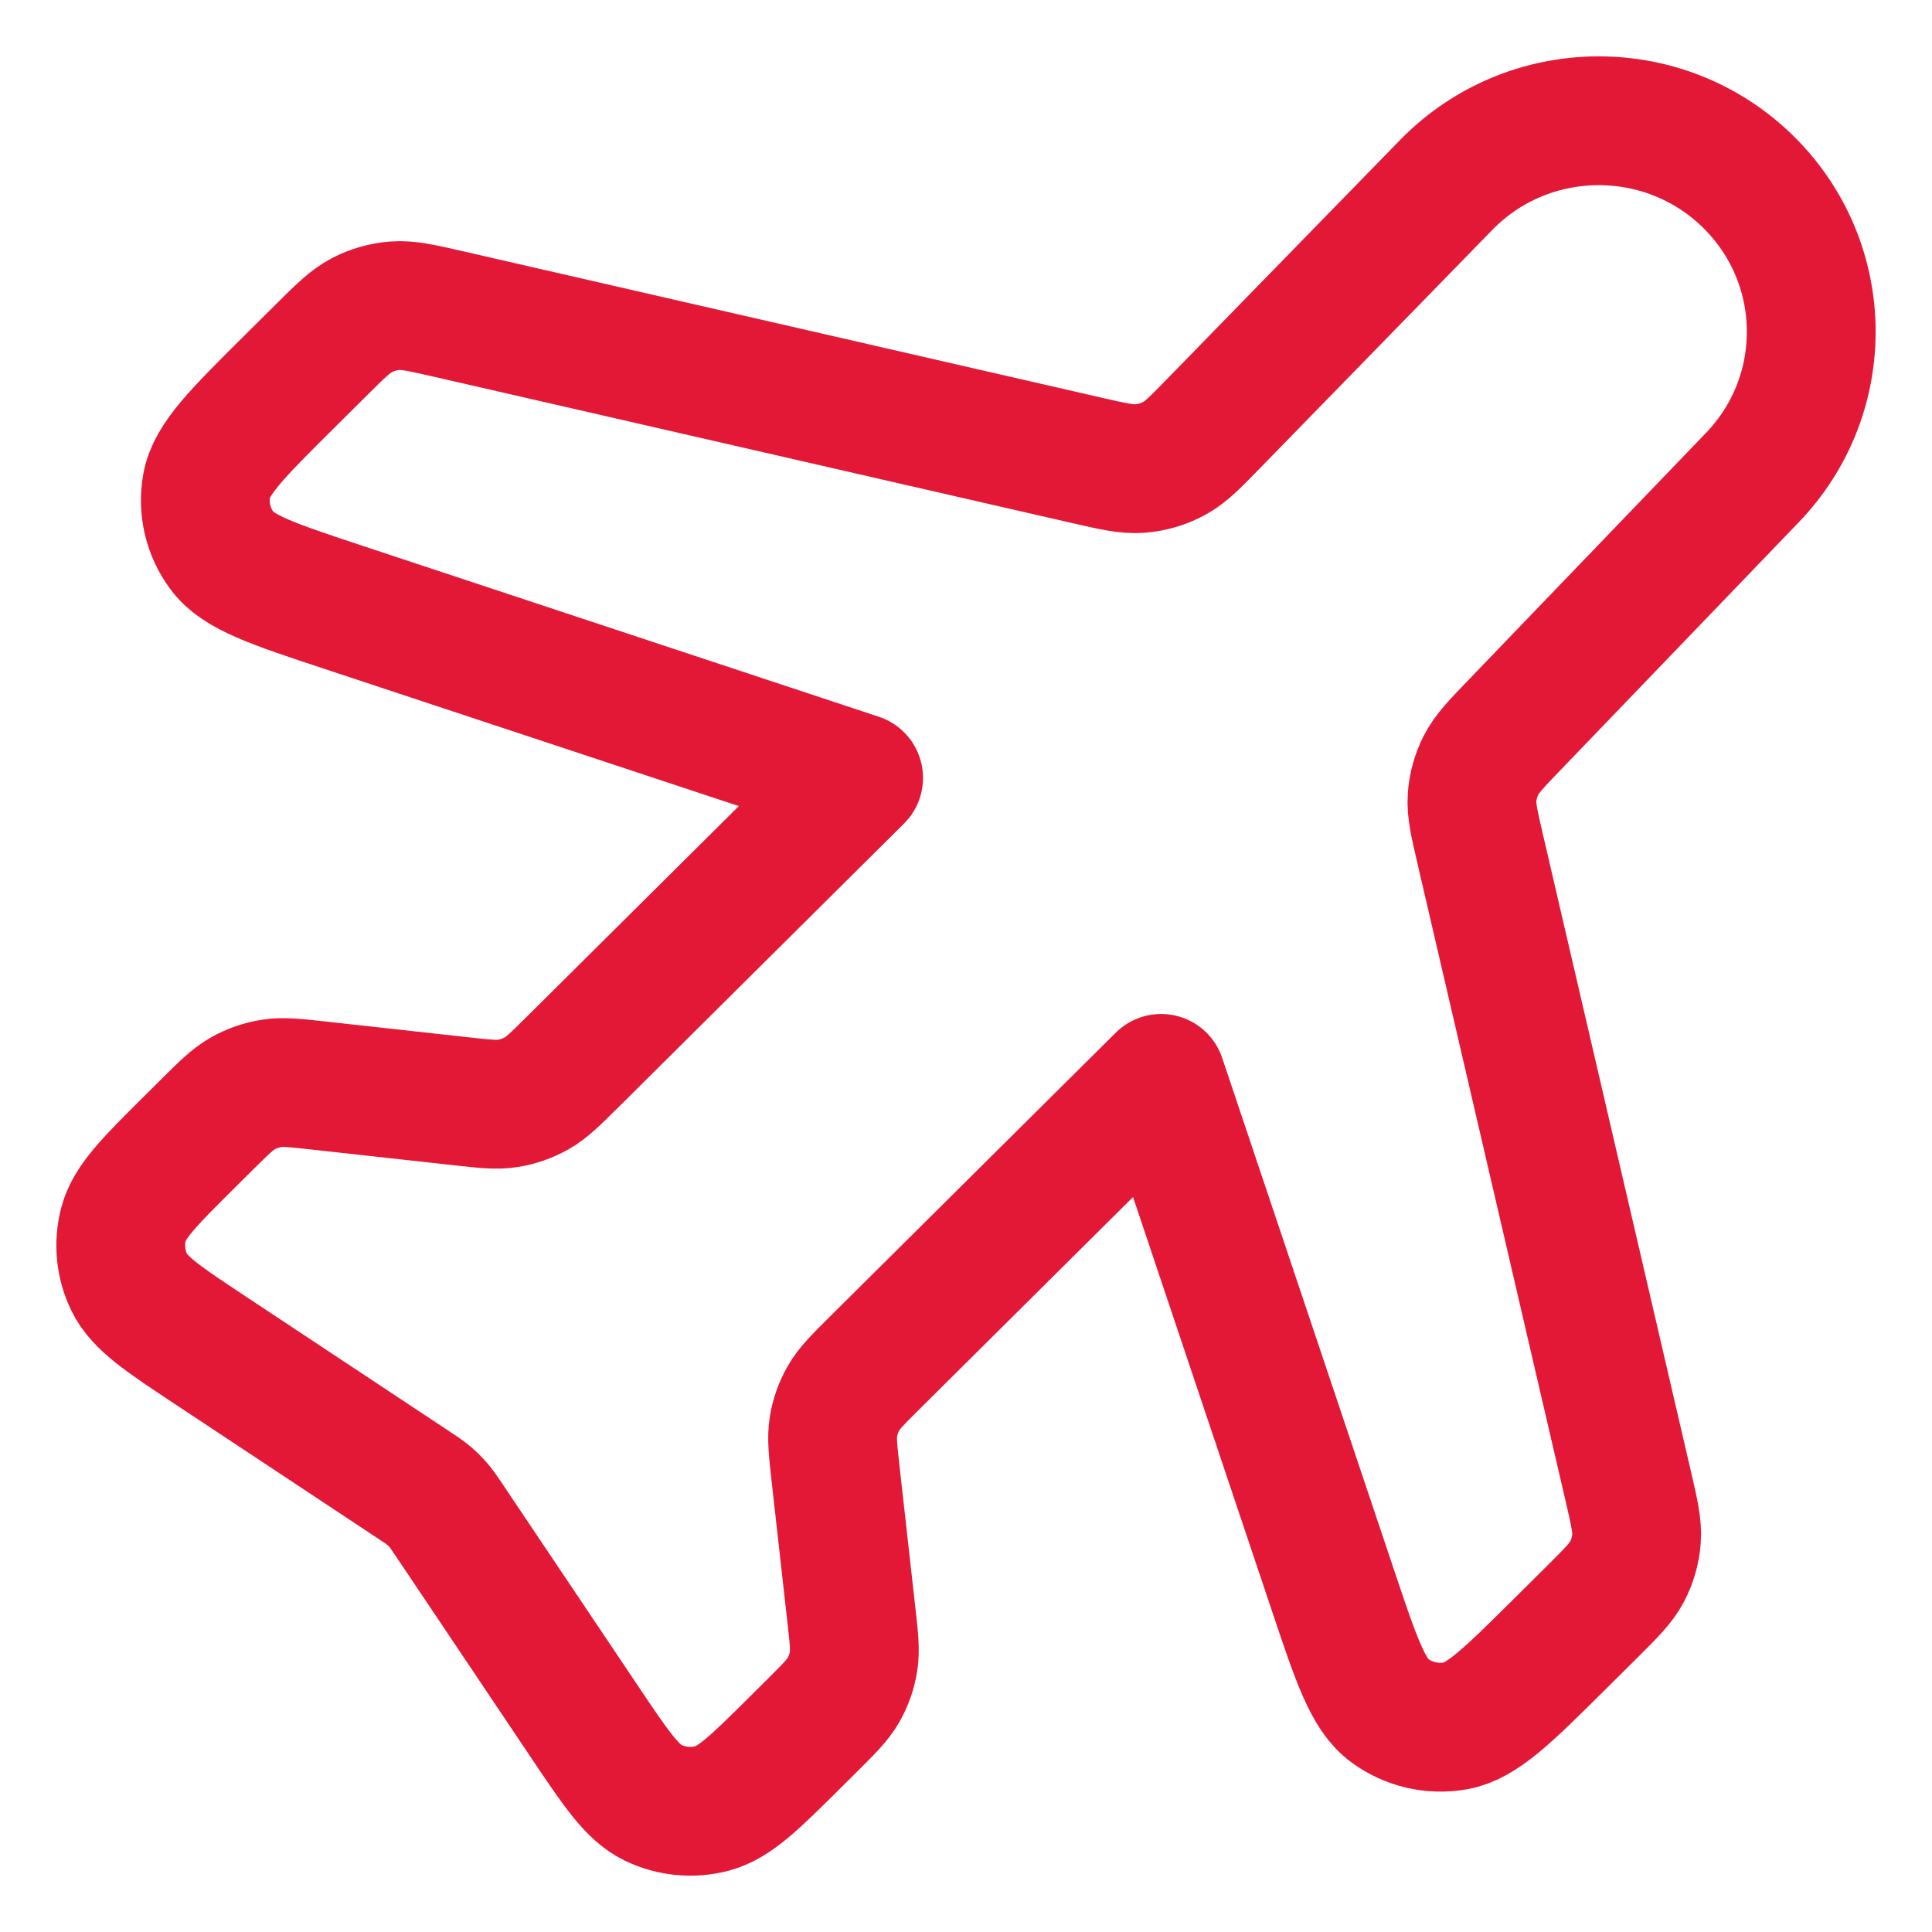 <svg width="36" height="36" viewBox="0 0 36 36" fill="none" xmlns="http://www.w3.org/2000/svg">
<path d="M26.947 3.447C28.485 1.869 31.027 1.849 32.59 3.402C34.111 4.912 34.14 7.353 32.654 8.898L28.224 13.506C27.876 13.867 27.703 14.048 27.596 14.26C27.501 14.447 27.445 14.651 27.43 14.86C27.413 15.096 27.47 15.339 27.583 15.826L30.338 27.684C30.454 28.184 30.512 28.434 30.493 28.675C30.477 28.889 30.417 29.097 30.317 29.287C30.203 29.502 30.021 29.683 29.656 30.046L29.065 30.633C28.098 31.593 27.615 32.073 27.121 32.16C26.689 32.236 26.244 32.132 25.892 31.872C25.489 31.575 25.273 30.931 24.841 29.643L21.636 20.094L16.302 25.392C15.984 25.708 15.825 25.866 15.718 26.053C15.624 26.218 15.56 26.398 15.53 26.585C15.496 26.797 15.521 27.019 15.57 27.464L15.863 30.082C15.913 30.527 15.938 30.749 15.904 30.96C15.874 31.148 15.81 31.328 15.716 31.493C15.609 31.679 15.45 31.837 15.132 32.154L14.817 32.467C14.063 33.216 13.685 33.59 13.266 33.699C12.899 33.794 12.509 33.756 12.167 33.591C11.778 33.403 11.482 32.962 10.89 32.08L8.39 28.355C8.284 28.197 8.231 28.118 8.17 28.047C8.115 27.983 8.056 27.924 7.992 27.87C7.92 27.809 7.841 27.757 7.682 27.652L3.931 25.168C3.043 24.58 2.6 24.287 2.41 23.899C2.244 23.56 2.206 23.173 2.302 22.808C2.411 22.392 2.788 22.017 3.542 21.268L3.857 20.955C4.176 20.639 4.335 20.481 4.522 20.375C4.688 20.281 4.87 20.218 5.059 20.188C5.271 20.154 5.495 20.179 5.943 20.228L8.579 20.519C9.027 20.569 9.25 20.593 9.463 20.56C9.652 20.53 9.834 20.466 10 20.373C10.187 20.267 10.346 20.109 10.665 19.793L15.999 14.495L6.385 11.312C5.089 10.882 4.44 10.668 4.141 10.267C3.879 9.917 3.774 9.476 3.851 9.047C3.938 8.556 4.422 8.076 5.388 7.116L5.979 6.529C6.344 6.166 6.527 5.985 6.743 5.873C6.934 5.773 7.144 5.714 7.359 5.697C7.602 5.679 7.854 5.736 8.357 5.851L20.25 8.578C20.744 8.691 20.992 8.747 21.23 8.731C21.461 8.714 21.685 8.649 21.887 8.538C22.096 8.423 22.273 8.242 22.625 7.88L26.947 3.447Z" stroke="#E31837" stroke-width="2.4" stroke-linecap="round" stroke-linejoin="round"/>
</svg>
